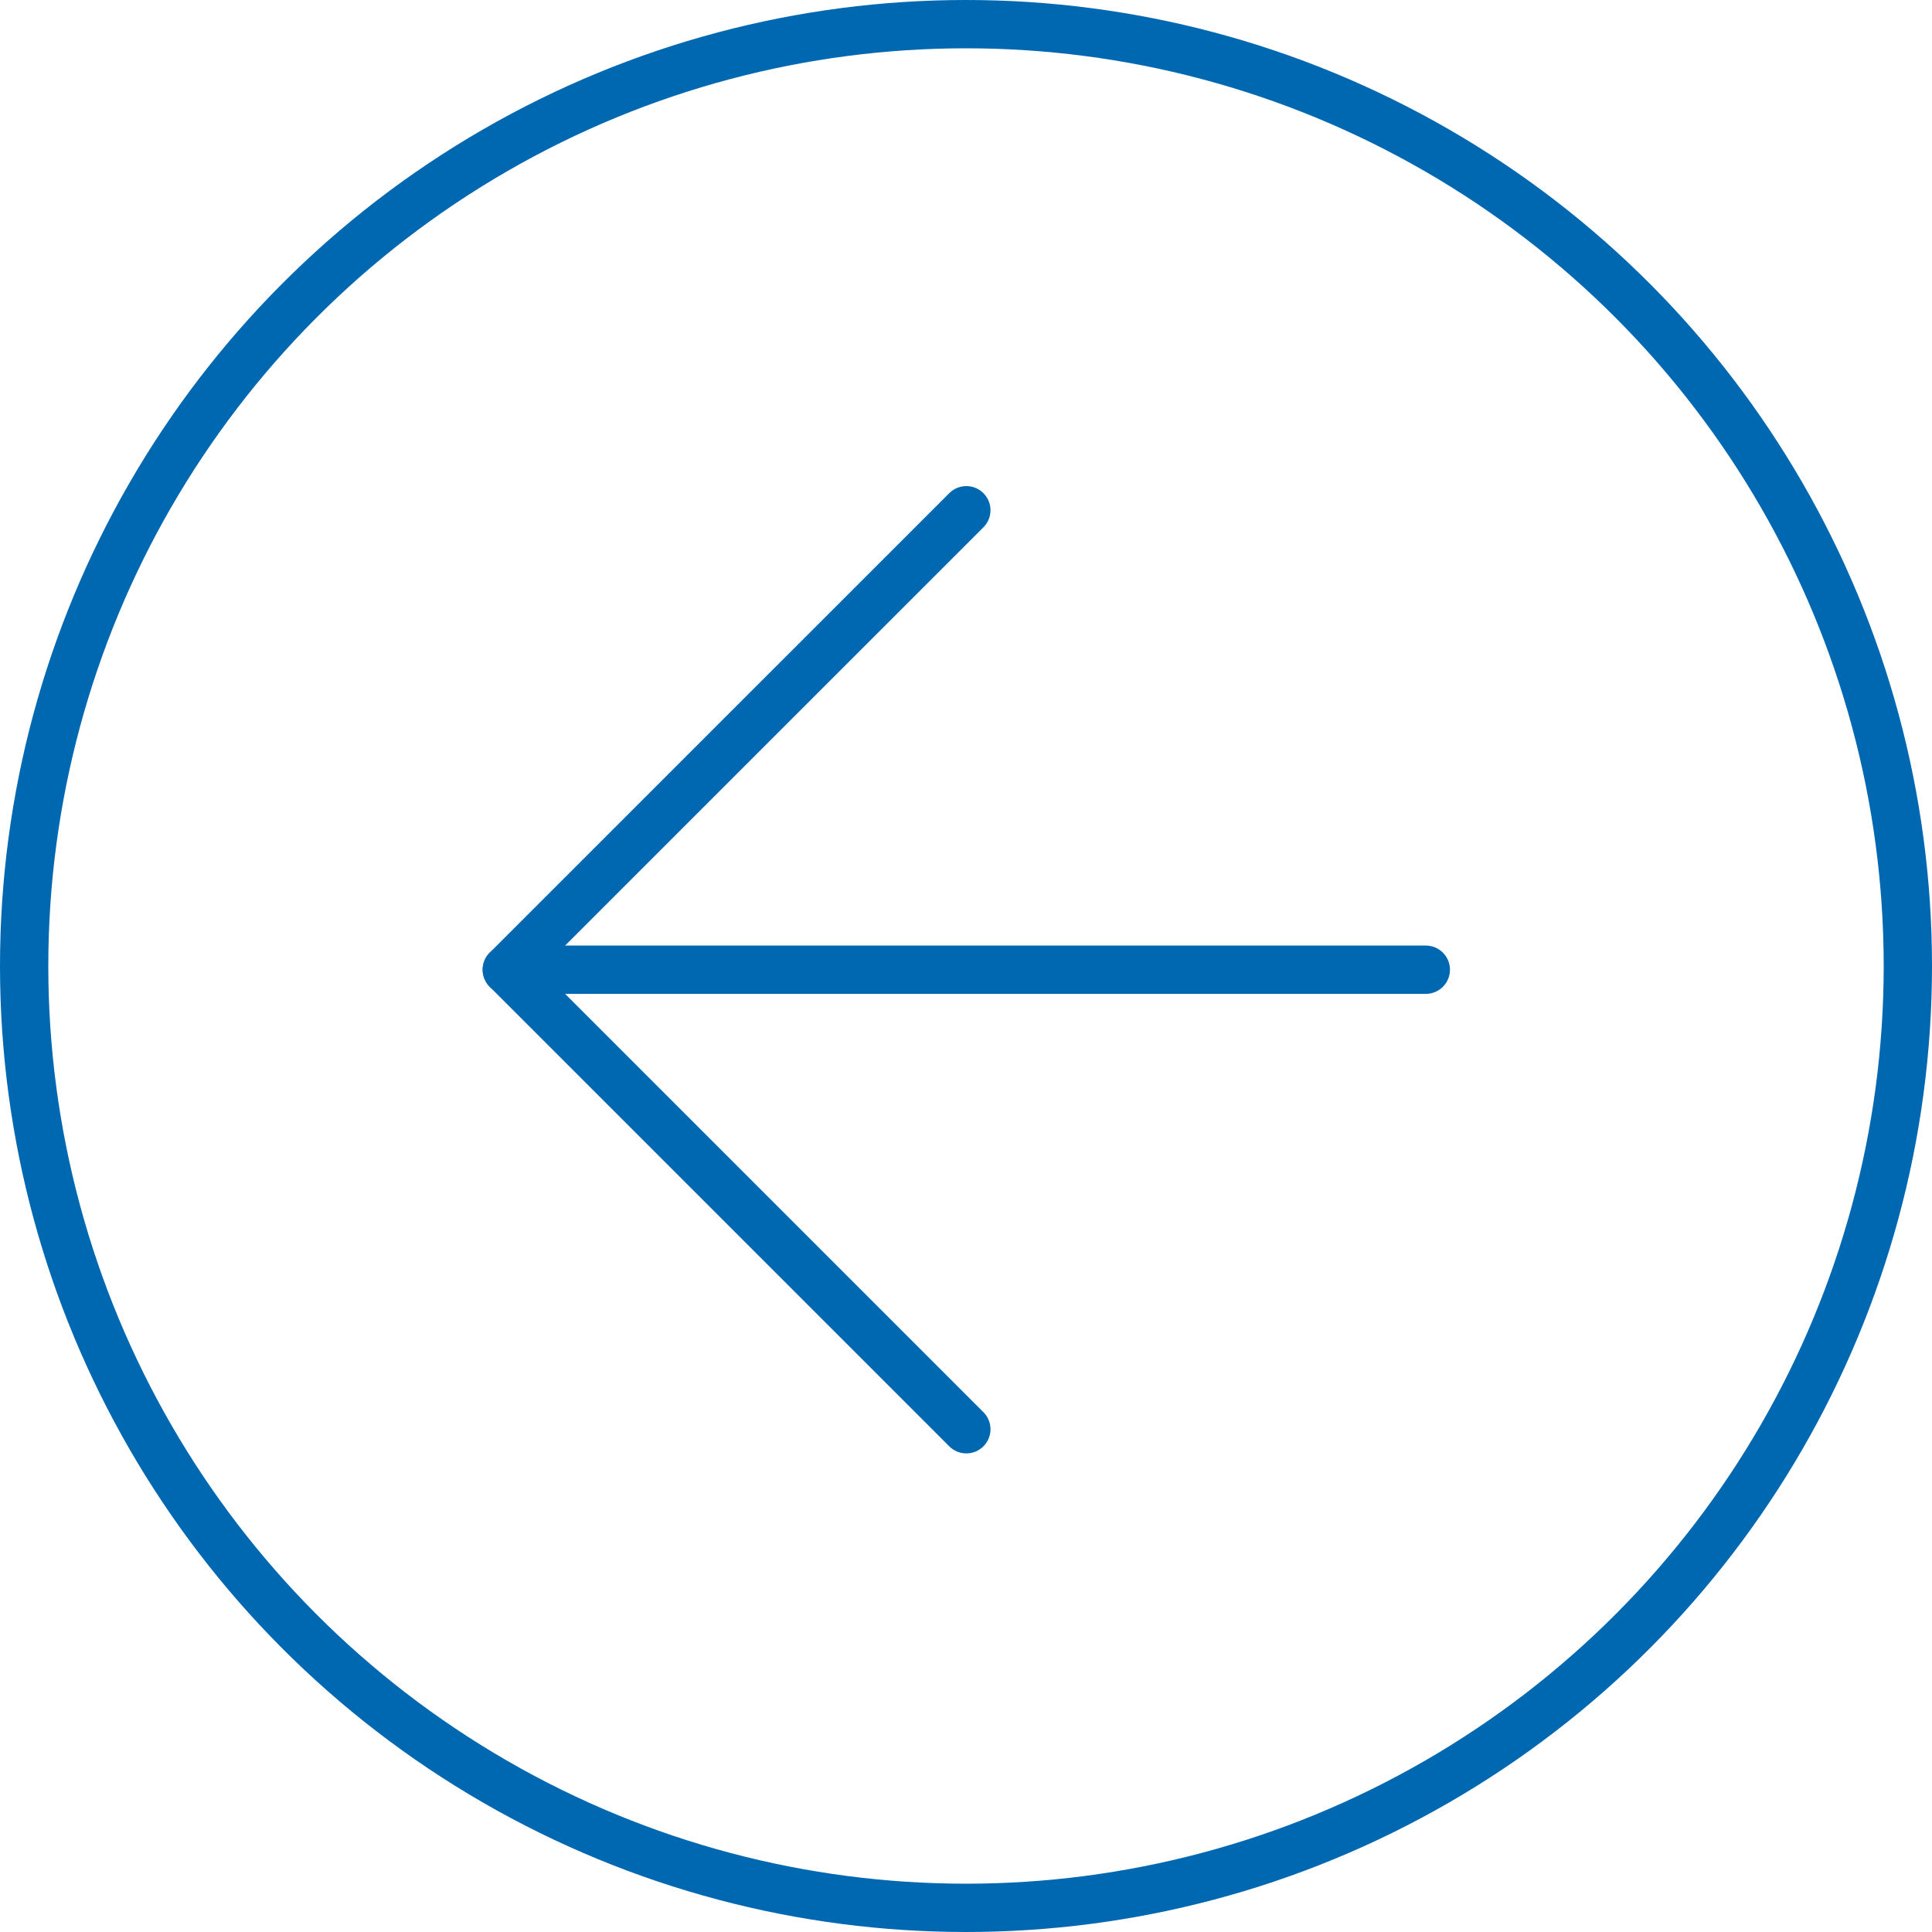 <svg xmlns="http://www.w3.org/2000/svg" width="40" height="40" viewBox="0 0 40 40">
  <g id="Gruppe_2950" data-name="Gruppe 2950" transform="translate(40 40) rotate(-180)">
    <g id="Ellipse_12" data-name="Ellipse 12" transform="translate(0 0)" fill="none" stroke="#0067b1" stroke-width="1">
      <circle cx="20" cy="20" r="20" stroke="none"/>
      <circle cx="20" cy="20" r="19.5" fill="none"/>
    </g>
    <g id="Gruppe_2632" data-name="Gruppe 2632" transform="translate(10.48 10.409)">
      <g id="Icon_feather-arrow-down" data-name="Icon feather-arrow-down" transform="translate(19.027 0) rotate(90)">
        <path id="Pfad_3657" data-name="Pfad 3657" d="M0,19.027V0" transform="translate(9.514 0)" fill="none" stroke="#0067b1" stroke-linecap="round" stroke-linejoin="round" stroke-width="1"/>
        <path id="Pfad_3658" data-name="Pfad 3658" d="M19.027,9.514,9.514,0,0,9.514" fill="none" stroke="#0067b1" stroke-linecap="round" stroke-linejoin="round" stroke-width="1"/>
      </g>
    </g>
  </g>
</svg>
